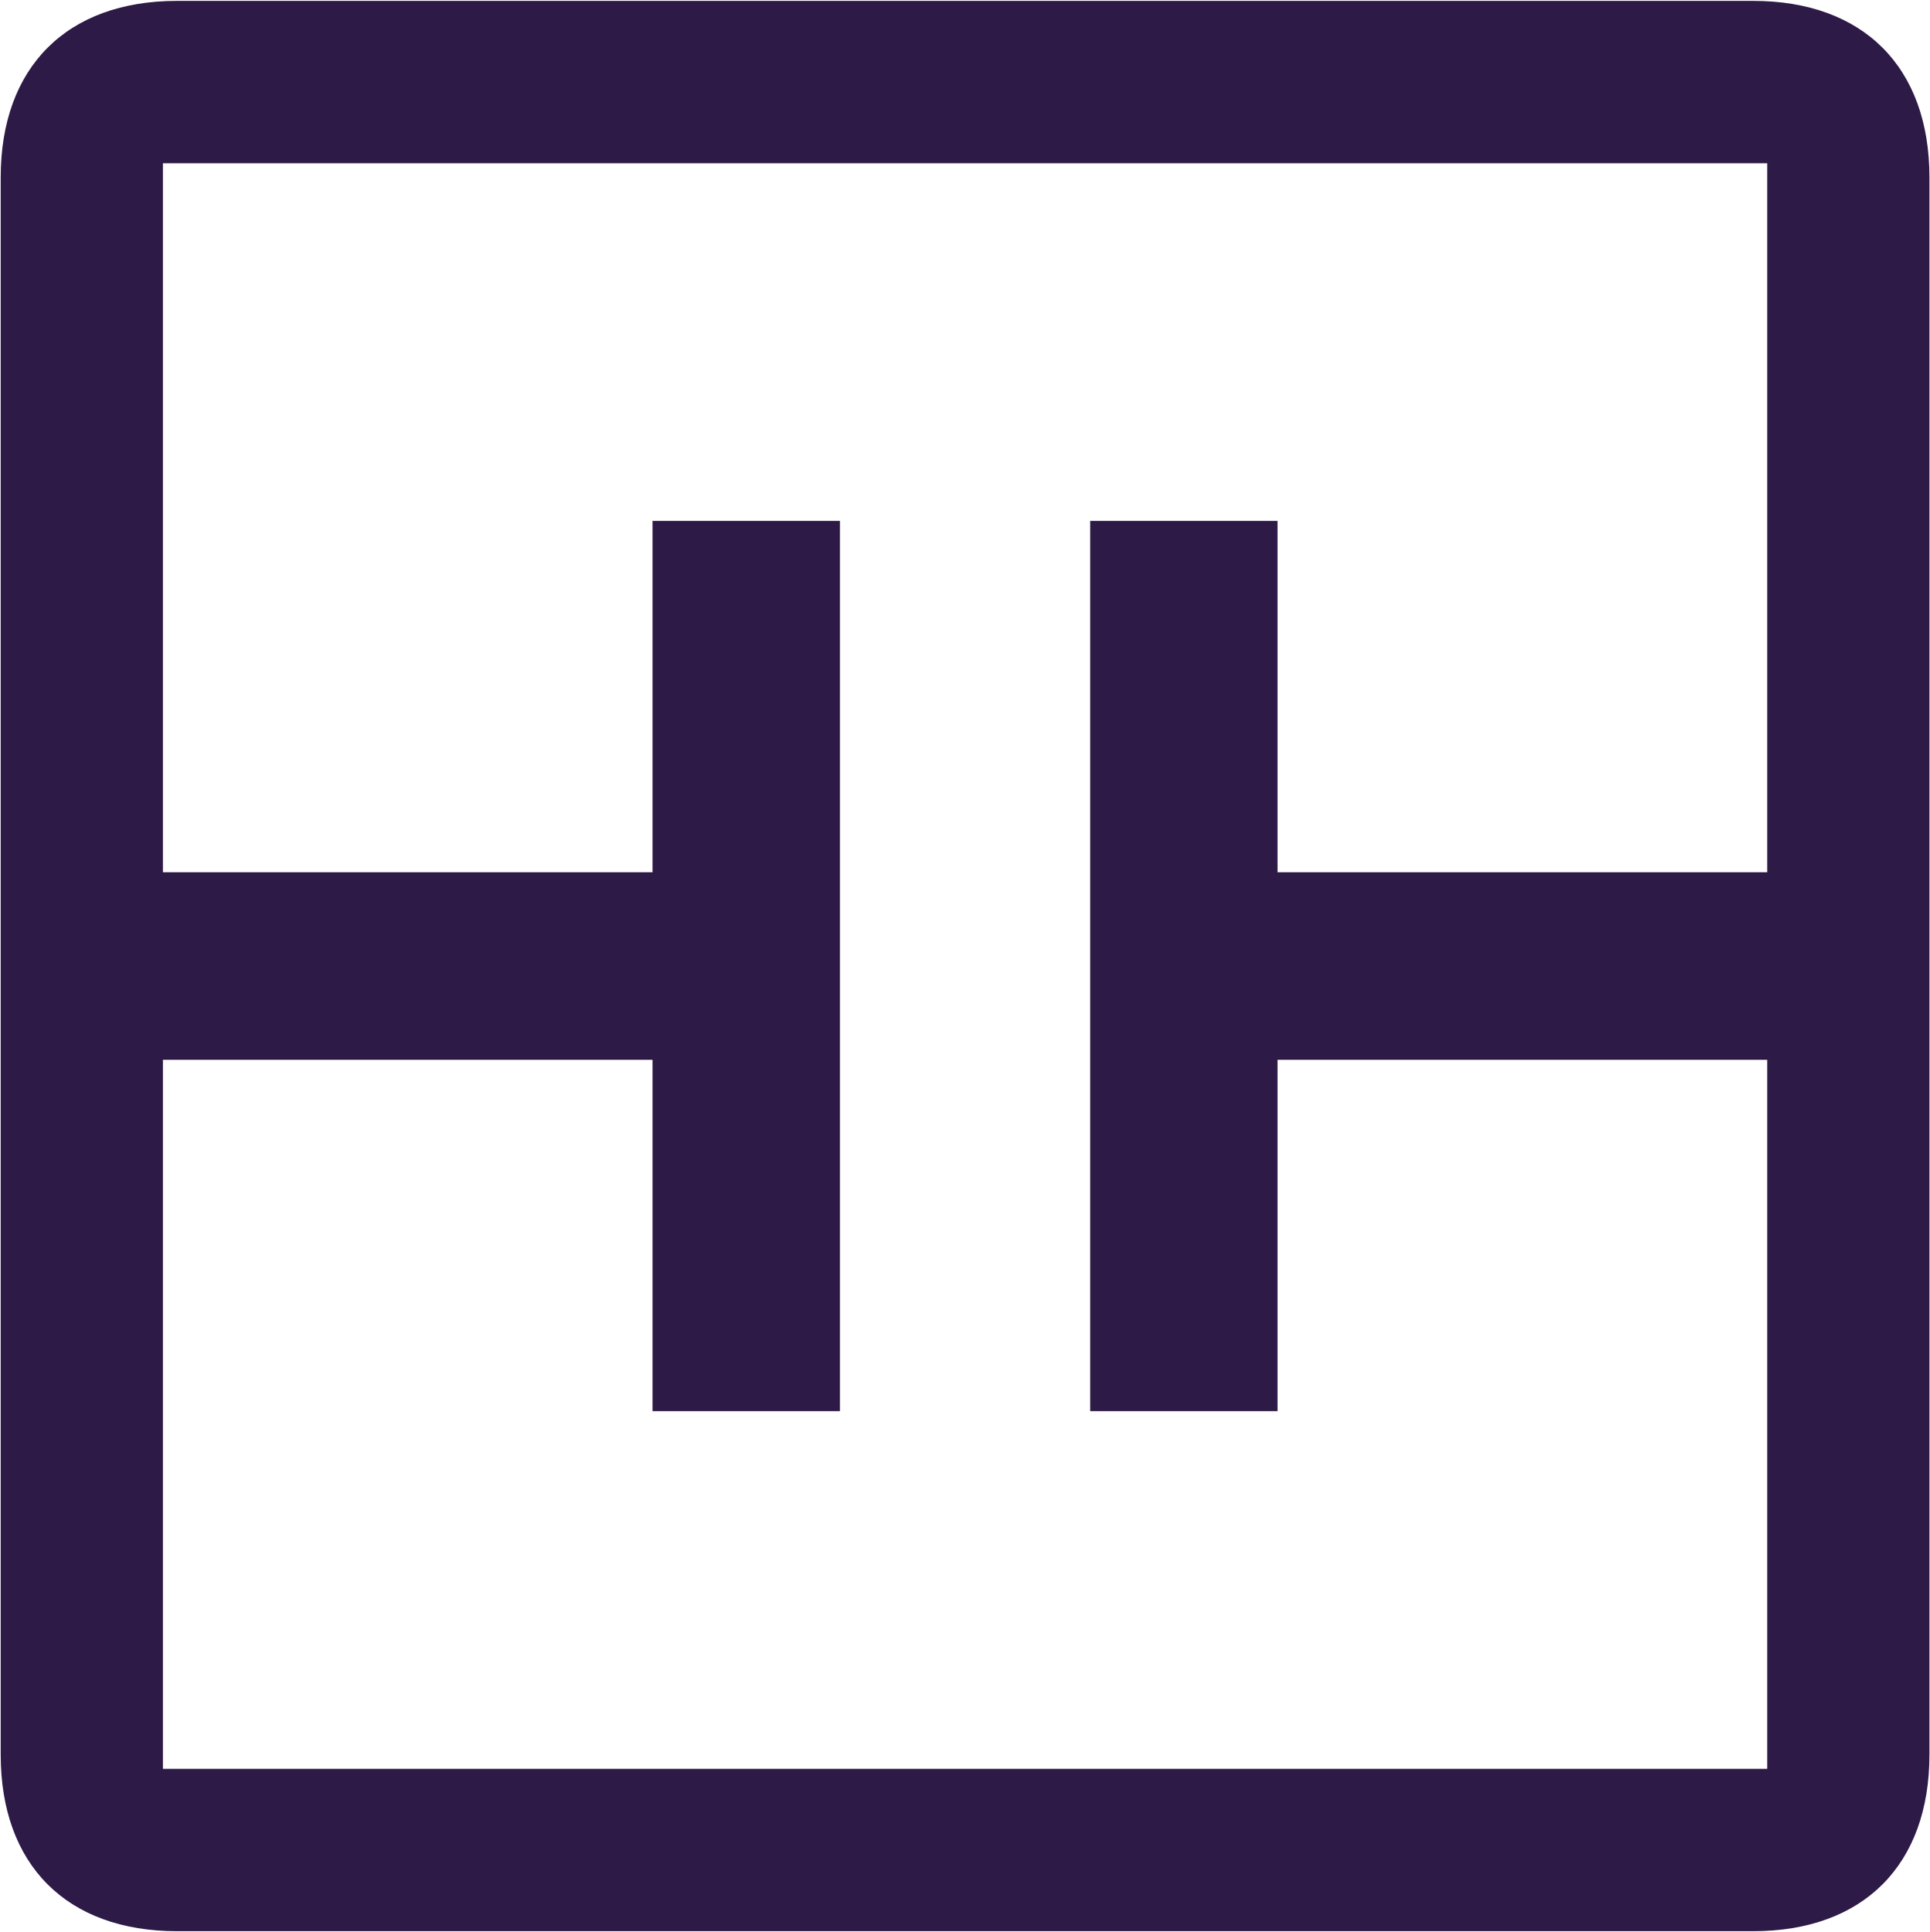 <svg xmlns="http://www.w3.org/2000/svg" version="1.2" viewBox="0 0 1564 1566"><path fill="#2e1a47" fill-rule="evenodd" d="M.56 1422.17V143.77C.56 54.38 54.15.71 143.47.71h1277.17c89.32 0 142.91 53.67 142.91 143.06v1278.4c0 89.39-53.59 143.06-142.91 143.06H143.47c-89.32 0-142.91-53.67-142.91-143.06Zm1431.57 11.48V858.96h-396.84v284.78H883.5V422.19h151.79v284.79h396.84V132.29H131.98v574.69h396.79V422.19h151.84v721.55H528.77V858.96H131.98v574.69h1300.15Z"/></svg>